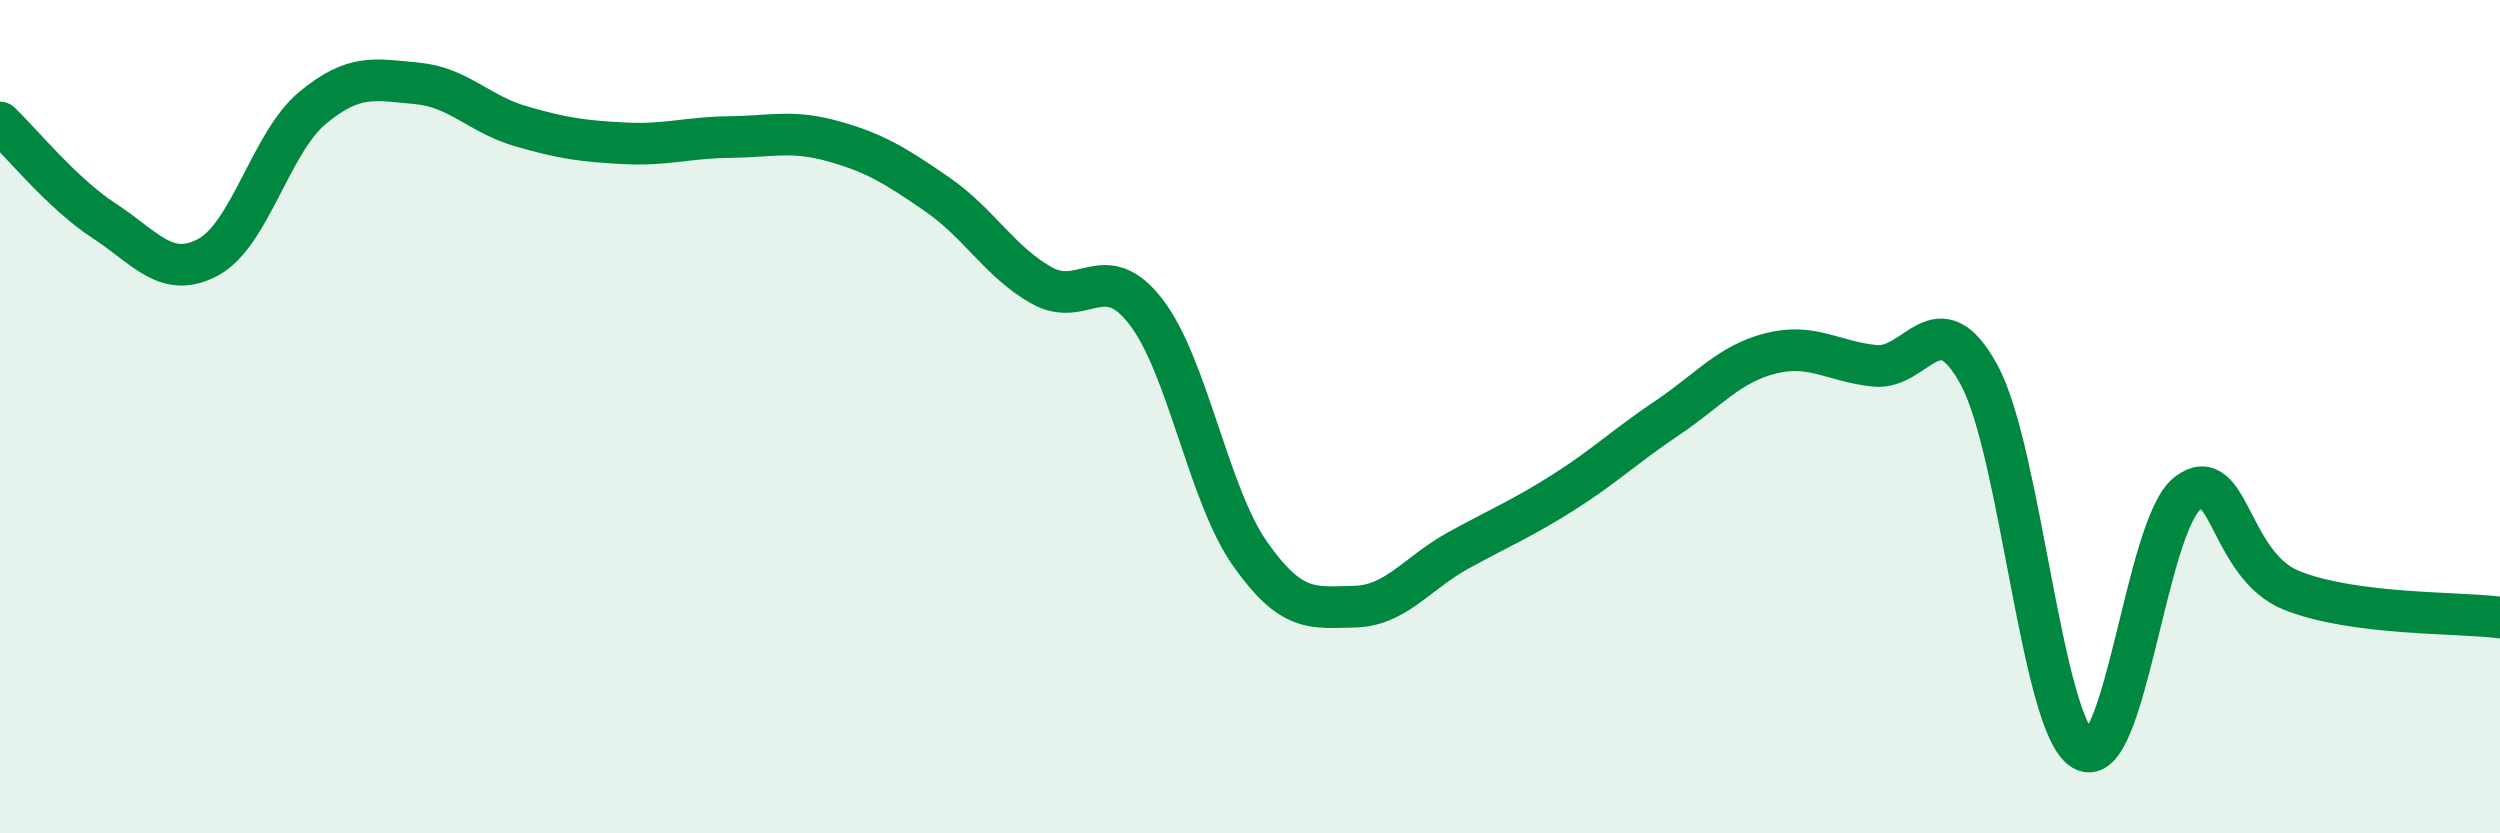 
    <svg width="60" height="20" viewBox="0 0 60 20" xmlns="http://www.w3.org/2000/svg">
      <path
        d="M 0,2.94 C 0.5,3.41 1.5,4.65 2.5,5.3 C 3.5,5.95 4,6.71 5,6.17 C 6,5.63 6.5,3.42 7.5,2.59 C 8.5,1.76 9,1.91 10,2 C 11,2.09 11.5,2.74 12.5,3.03 C 13.5,3.32 14,3.39 15,3.44 C 16,3.49 16.5,3.3 17.5,3.29 C 18.5,3.28 19,3.11 20,3.39 C 21,3.67 21.5,3.98 22.5,4.67 C 23.5,5.36 24,6.29 25,6.85 C 26,7.41 26.5,6.19 27.5,7.48 C 28.5,8.77 29,11.87 30,13.29 C 31,14.71 31.5,14.58 32.5,14.56 C 33.5,14.54 34,13.76 35,13.21 C 36,12.66 36.5,12.46 37.5,11.83 C 38.5,11.2 39,10.71 40,10.04 C 41,9.37 41.5,8.73 42.5,8.48 C 43.5,8.23 44,8.68 45,8.78 C 46,8.88 46.5,7.16 47.5,9 C 48.5,10.84 49,17.43 50,18 C 51,18.57 51.5,12.61 52.5,11.84 C 53.5,11.07 53.5,13.57 55,14.17 C 56.5,14.77 59,14.69 60,14.82L60 20L0 20Z"
        fill="#008740"
        opacity="0.1"
        stroke-linecap="round"
        stroke-linejoin="round"
      />
      <path
        d="M 0,2.94 C 0.5,3.41 1.5,4.65 2.5,5.3 C 3.5,5.95 4,6.71 5,6.17 C 6,5.63 6.5,3.42 7.5,2.59 C 8.5,1.76 9,1.91 10,2 C 11,2.09 11.5,2.74 12.5,3.03 C 13.5,3.32 14,3.39 15,3.44 C 16,3.49 16.5,3.3 17.5,3.29 C 18.5,3.28 19,3.11 20,3.39 C 21,3.67 21.5,3.98 22.5,4.67 C 23.5,5.36 24,6.29 25,6.85 C 26,7.41 26.5,6.19 27.5,7.48 C 28.5,8.77 29,11.87 30,13.29 C 31,14.71 31.5,14.58 32.5,14.56 C 33.5,14.54 34,13.76 35,13.21 C 36,12.66 36.5,12.46 37.5,11.83 C 38.5,11.2 39,10.71 40,10.04 C 41,9.37 41.5,8.73 42.5,8.48 C 43.5,8.23 44,8.68 45,8.78 C 46,8.88 46.5,7.16 47.5,9 C 48.5,10.84 49,17.43 50,18 C 51,18.57 51.5,12.61 52.5,11.84 C 53.5,11.07 53.5,13.57 55,14.17 C 56.5,14.77 59,14.69 60,14.82"
        stroke="#008740"
        stroke-width="1"
        fill="none"
        stroke-linecap="round"
        stroke-linejoin="round"
      />
    </svg>
  